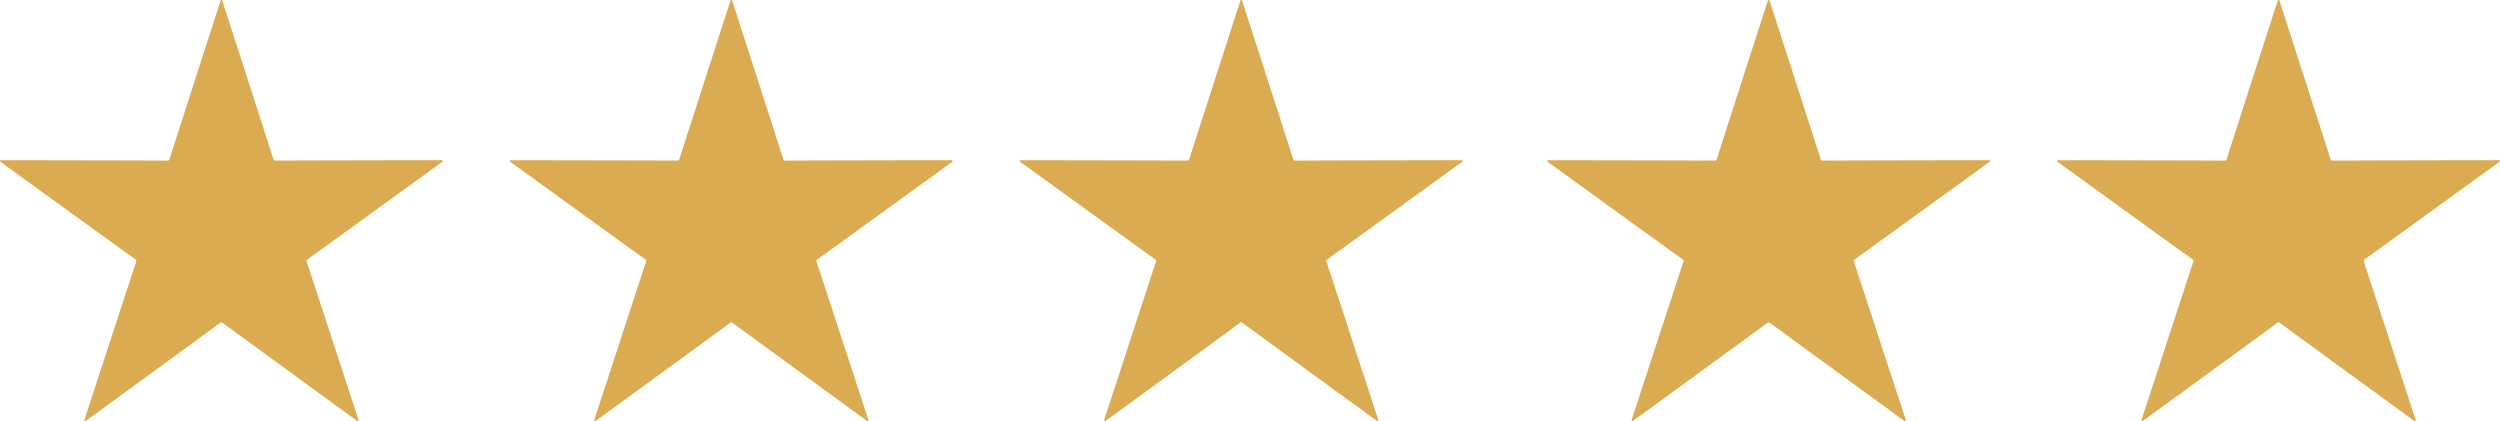 <svg xmlns="http://www.w3.org/2000/svg" xmlns:xlink="http://www.w3.org/1999/xlink" width="142.187" height="23.958" viewBox="0 0 142.187 23.958">
  <defs>
    <clipPath id="clip-path">
      <rect id="Rectangle_1729" data-name="Rectangle 1729" width="25.187" height="23.958" fill="#dbab51"/>
    </clipPath>
  </defs>
  <g id="Group_2398" data-name="Group 2398" transform="translate(-895 -4410.059)">
    <g id="Group_1992" data-name="Group 1992" transform="translate(895 4410.059)">
      <g id="Group_1991" data-name="Group 1991" clip-path="url(#clip-path)">
        <path id="Path_41591" data-name="Path 41591" d="M12.593,0l.019,0a.046.046,0,0,1,.027.027Q14.8,6.708,15.557,9.076a.073.073,0,0,0,.032.037.084.084,0,0,0,.047.02q2.487-.01,9.506-.022a.045.045,0,0,1,.034.017.055.055,0,0,1,.007.017.051.051,0,0,1,0,.019.045.045,0,0,1-.017.034q-5.684,4.118-7.7,5.571a.1.1,0,0,0-.03.093q.778,2.362,2.959,9.034a.045.045,0,0,1-.007.037.079.079,0,0,1-.014.014l-.015.008a.045.045,0,0,1-.039-.007q-5.672-4.133-7.677-5.6a.085.085,0,0,0-.049-.012.08.08,0,0,0-.049.012q-2.007,1.47-7.679,5.6a.042.042,0,0,1-.037.007l-.017-.01L4.8,23.935a.05.05,0,0,1-.005-.037q2.179-6.672,2.957-9.036a.076.076,0,0,0,0-.049.082.082,0,0,0-.027-.044Q5.7,13.316.019,9.2A.05.05,0,0,1,0,9.166l0-.019A.113.113,0,0,1,.012,9.13a.045.045,0,0,1,.034-.017q7.019.01,9.506.02A.088.088,0,0,0,9.6,9.115a.1.1,0,0,0,.032-.039q.758-2.368,2.917-9.048A.046.046,0,0,1,12.575,0l.019,0" transform="translate(0 0)" fill="#dbab51"/>
      </g>
    </g>
    <g id="Group_1993" data-name="Group 1993" transform="translate(924 4410.059)">
      <g id="Group_1991-2" data-name="Group 1991" clip-path="url(#clip-path)">
        <path id="Path_41591-2" data-name="Path 41591" d="M12.593,0l.019,0a.046.046,0,0,1,.027.027Q14.8,6.708,15.557,9.076a.073.073,0,0,0,.032.037.084.084,0,0,0,.047.02q2.487-.01,9.506-.022a.045.045,0,0,1,.034.017.055.055,0,0,1,.007.017.051.051,0,0,1,0,.019.045.045,0,0,1-.017.034q-5.684,4.118-7.7,5.571a.1.1,0,0,0-.03.093q.778,2.362,2.959,9.034a.045.045,0,0,1-.007.037.079.079,0,0,1-.014.014l-.015.008a.045.045,0,0,1-.039-.007q-5.672-4.133-7.677-5.6a.085.085,0,0,0-.049-.012.08.08,0,0,0-.049.012q-2.007,1.47-7.679,5.6a.042.042,0,0,1-.037.007l-.017-.01L4.8,23.935a.05.05,0,0,1-.005-.037q2.179-6.672,2.957-9.036a.076.076,0,0,0,0-.049.082.082,0,0,0-.027-.044Q5.7,13.316.019,9.2A.05.05,0,0,1,0,9.166l0-.019A.113.113,0,0,1,.012,9.13a.045.045,0,0,1,.034-.017q7.019.01,9.506.02A.088.088,0,0,0,9.6,9.115a.1.1,0,0,0,.032-.039q.758-2.368,2.917-9.048A.046.046,0,0,1,12.575,0l.019,0" transform="translate(0 0)" fill="#dbab51"/>
      </g>
    </g>
    <g id="Group_1994" data-name="Group 1994" transform="translate(953 4410.059)">
      <g id="Group_1991-3" data-name="Group 1991" clip-path="url(#clip-path)">
        <path id="Path_41591-3" data-name="Path 41591" d="M12.593,0l.019,0a.046.046,0,0,1,.027.027Q14.8,6.708,15.557,9.076a.073.073,0,0,0,.032.037.084.084,0,0,0,.047.02q2.487-.01,9.506-.022a.045.045,0,0,1,.034.017.055.055,0,0,1,.007.017.051.051,0,0,1,0,.019.045.045,0,0,1-.017.034q-5.684,4.118-7.7,5.571a.1.1,0,0,0-.03.093q.778,2.362,2.959,9.034a.045.045,0,0,1-.007.037.079.079,0,0,1-.014.014l-.015.008a.045.045,0,0,1-.039-.007q-5.672-4.133-7.677-5.6a.085.085,0,0,0-.049-.012.08.08,0,0,0-.049.012q-2.007,1.47-7.679,5.6a.042.042,0,0,1-.037.007l-.017-.01L4.8,23.935a.05.05,0,0,1-.005-.037q2.179-6.672,2.957-9.036a.076.076,0,0,0,0-.049.082.082,0,0,0-.027-.044Q5.7,13.316.019,9.2A.05.05,0,0,1,0,9.166l0-.019A.113.113,0,0,1,.012,9.13a.045.045,0,0,1,.034-.017q7.019.01,9.506.02A.088.088,0,0,0,9.6,9.115a.1.1,0,0,0,.032-.039q.758-2.368,2.917-9.048A.046.046,0,0,1,12.575,0l.019,0" transform="translate(0 0)" fill="#dbab51"/>
      </g>
    </g>
    <g id="Group_1995" data-name="Group 1995" transform="translate(983 4410.059)">
      <g id="Group_1991-4" data-name="Group 1991" clip-path="url(#clip-path)">
        <path id="Path_41591-4" data-name="Path 41591" d="M12.593,0l.019,0a.046.046,0,0,1,.027.027Q14.8,6.708,15.557,9.076a.073.073,0,0,0,.032.037.084.084,0,0,0,.047.02q2.487-.01,9.506-.022a.045.045,0,0,1,.034.017.055.055,0,0,1,.007.017.051.051,0,0,1,0,.019.045.045,0,0,1-.017.034q-5.684,4.118-7.7,5.571a.1.1,0,0,0-.03.093q.778,2.362,2.959,9.034a.045.045,0,0,1-.007.037.079.079,0,0,1-.014.014l-.015.008a.045.045,0,0,1-.039-.007q-5.672-4.133-7.677-5.6a.085.085,0,0,0-.049-.012.08.08,0,0,0-.049.012q-2.007,1.47-7.679,5.6a.042.042,0,0,1-.037.007l-.017-.01L4.8,23.935a.05.05,0,0,1-.005-.037q2.179-6.672,2.957-9.036a.076.076,0,0,0,0-.049.082.082,0,0,0-.027-.044Q5.7,13.316.019,9.2A.05.05,0,0,1,0,9.166l0-.019A.113.113,0,0,1,.012,9.13a.045.045,0,0,1,.034-.017q7.019.01,9.506.02A.088.088,0,0,0,9.6,9.115a.1.1,0,0,0,.032-.039q.758-2.368,2.917-9.048A.046.046,0,0,1,12.575,0l.019,0" transform="translate(0 0)" fill="#dbab51"/>
      </g>
    </g>
    <g id="Group_1996" data-name="Group 1996" transform="translate(1012 4410.059)">
      <g id="Group_1991-5" data-name="Group 1991" clip-path="url(#clip-path)">
        <path id="Path_41591-5" data-name="Path 41591" d="M12.593,0l.019,0a.046.046,0,0,1,.027.027Q14.8,6.708,15.557,9.076a.073.073,0,0,0,.032.037.084.084,0,0,0,.047.02q2.487-.01,9.506-.022a.045.045,0,0,1,.034.017.055.055,0,0,1,.007.017.051.051,0,0,1,0,.019.045.045,0,0,1-.017.034q-5.684,4.118-7.7,5.571a.1.1,0,0,0-.03.093q.778,2.362,2.959,9.034a.045.045,0,0,1-.007.037.079.079,0,0,1-.014.014l-.015.008a.045.045,0,0,1-.039-.007q-5.672-4.133-7.677-5.6a.085.085,0,0,0-.049-.012.08.08,0,0,0-.049.012q-2.007,1.47-7.679,5.6a.042.042,0,0,1-.037.007l-.017-.01L4.8,23.935a.05.05,0,0,1-.005-.037q2.179-6.672,2.957-9.036a.076.076,0,0,0,0-.049.082.082,0,0,0-.027-.044Q5.7,13.316.019,9.2A.05.05,0,0,1,0,9.166l0-.019A.113.113,0,0,1,.012,9.13a.045.045,0,0,1,.034-.017q7.019.01,9.506.02A.088.088,0,0,0,9.6,9.115a.1.1,0,0,0,.032-.039q.758-2.368,2.917-9.048A.046.046,0,0,1,12.575,0l.019,0" transform="translate(0 0)" fill="#dbab51"/>
      </g>
    </g>
  </g>
</svg>

